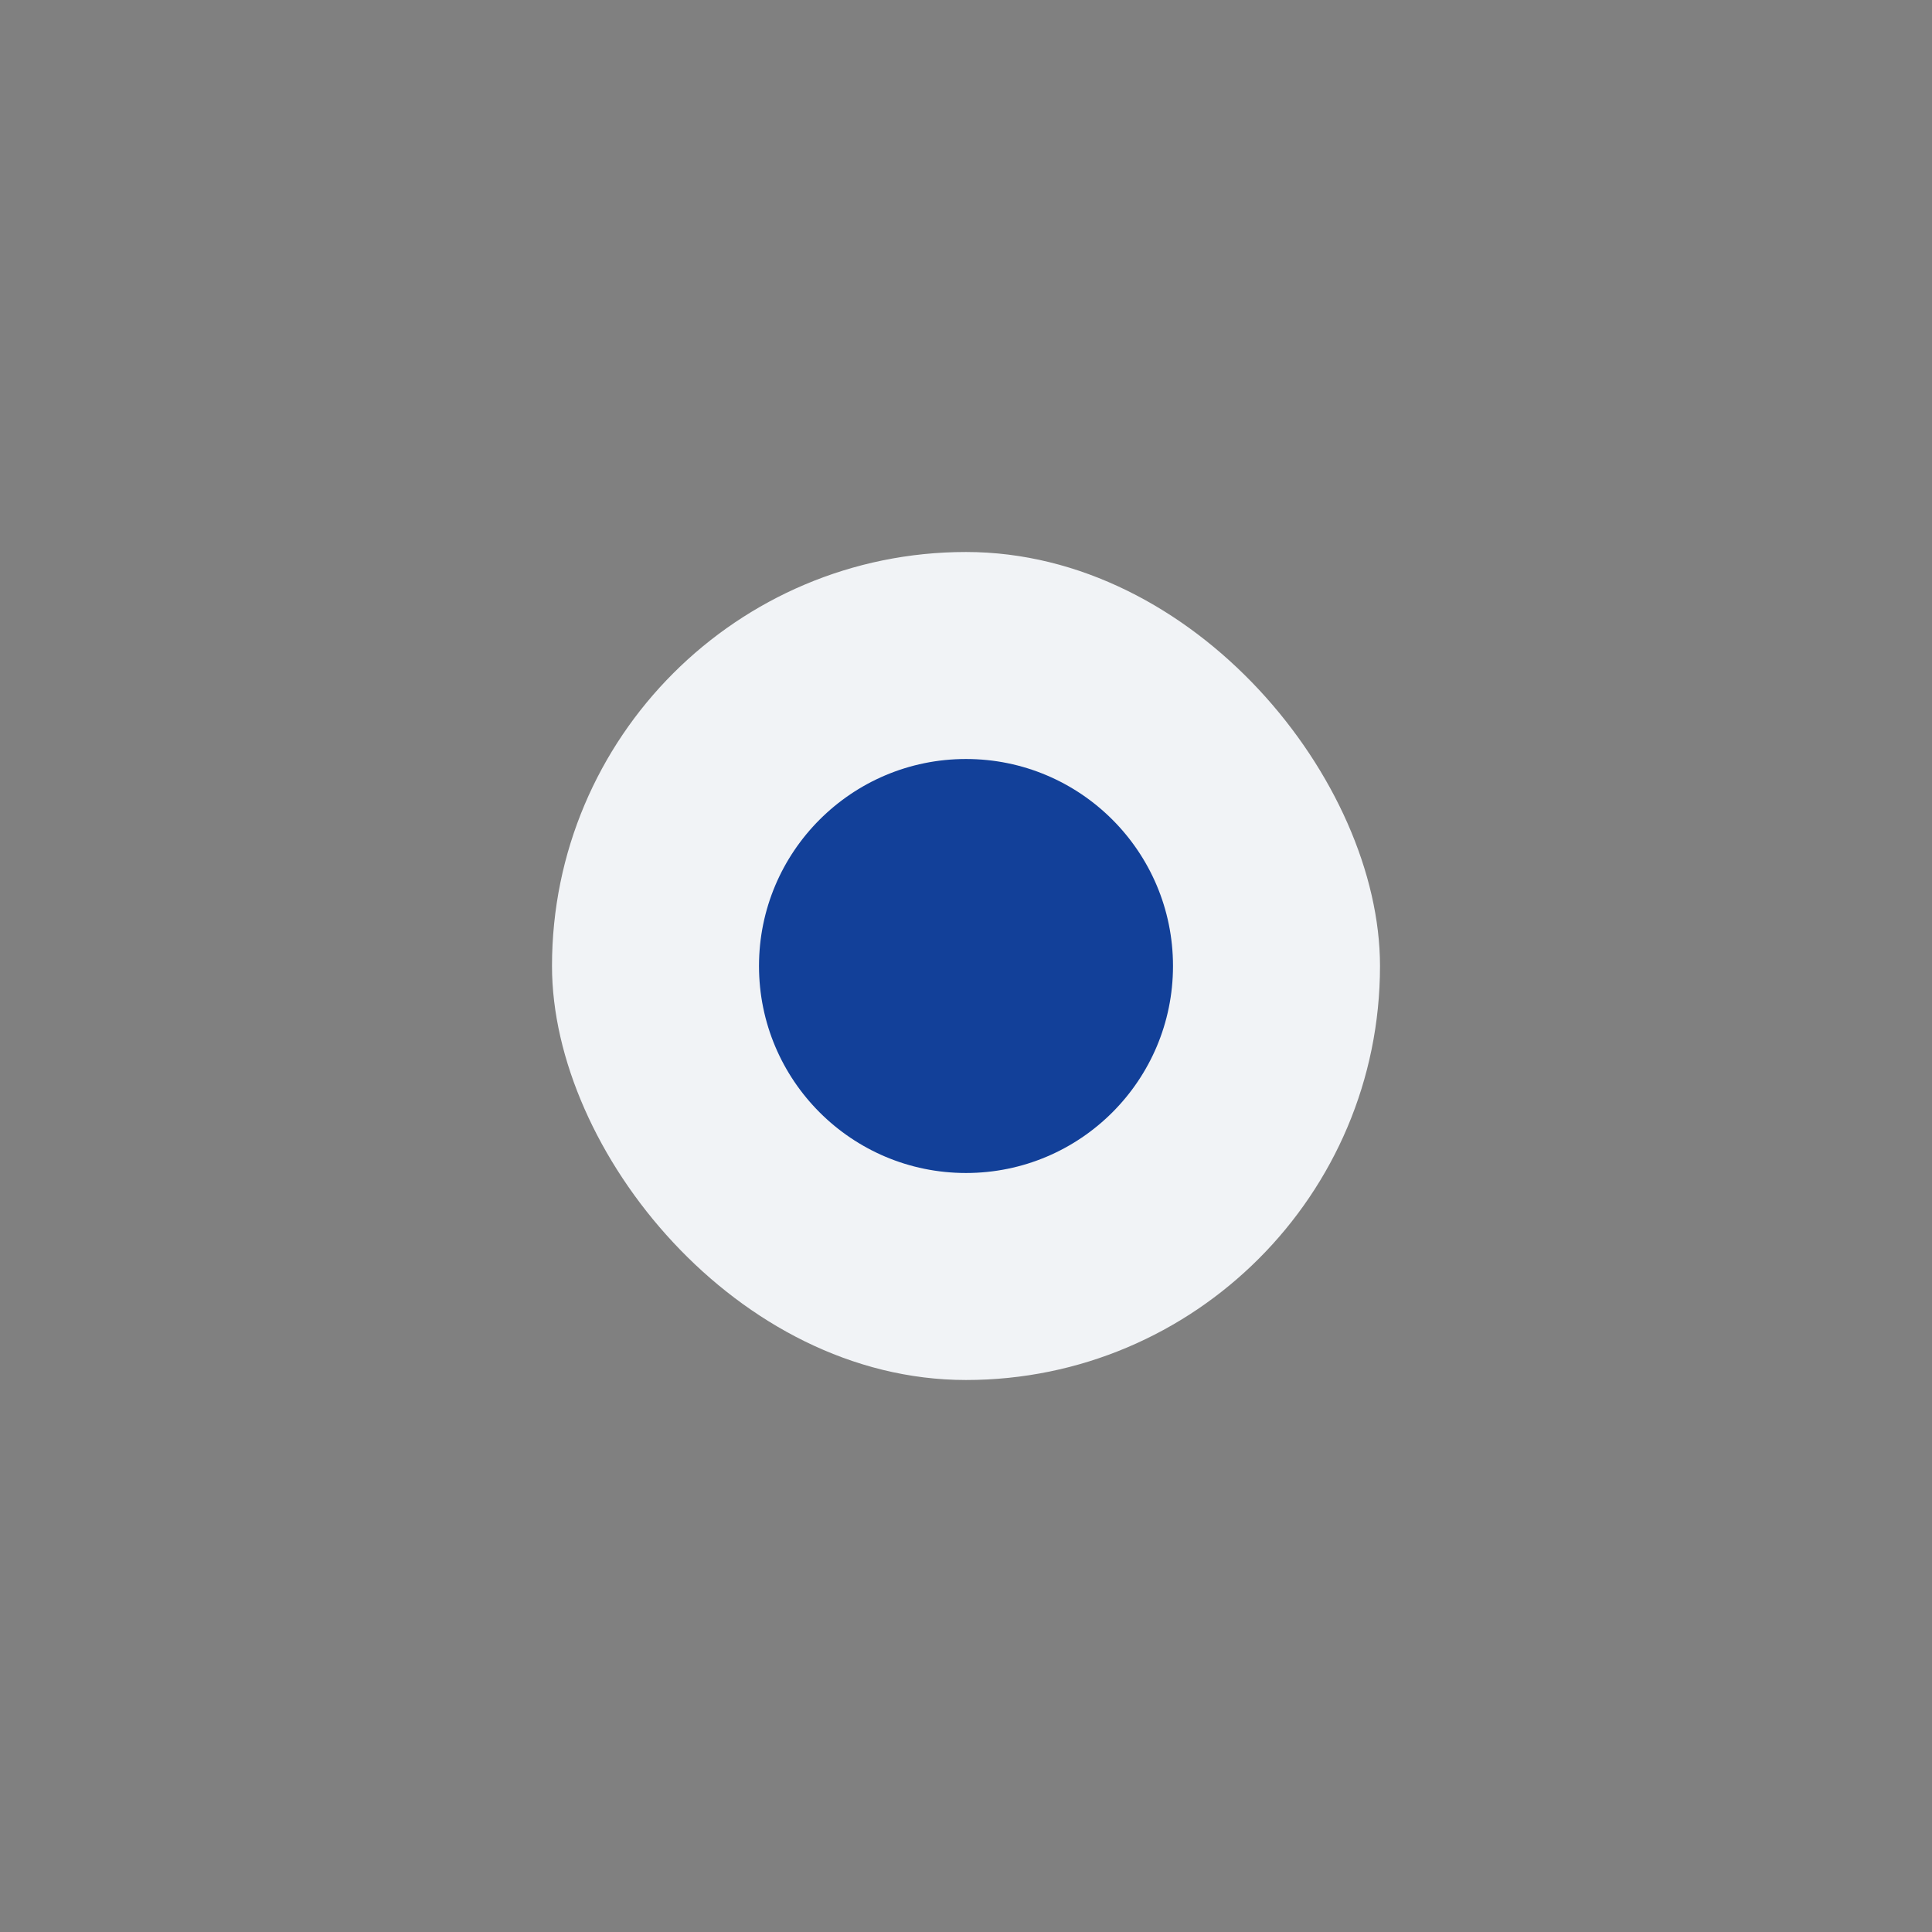 <?xml version="1.0" encoding="UTF-8"?>
<svg xmlns="http://www.w3.org/2000/svg" width="28" height="28" viewBox="0 0 28 28"><rect x="0" y="0" width="28" height="28" fill="#808080" stroke="none"/><rect x="8" y="8" width="12" height="12" rx="6" fill="#F1F3F6"/><circle cx="14" cy="14" r="3" fill="#124099"/></svg>
